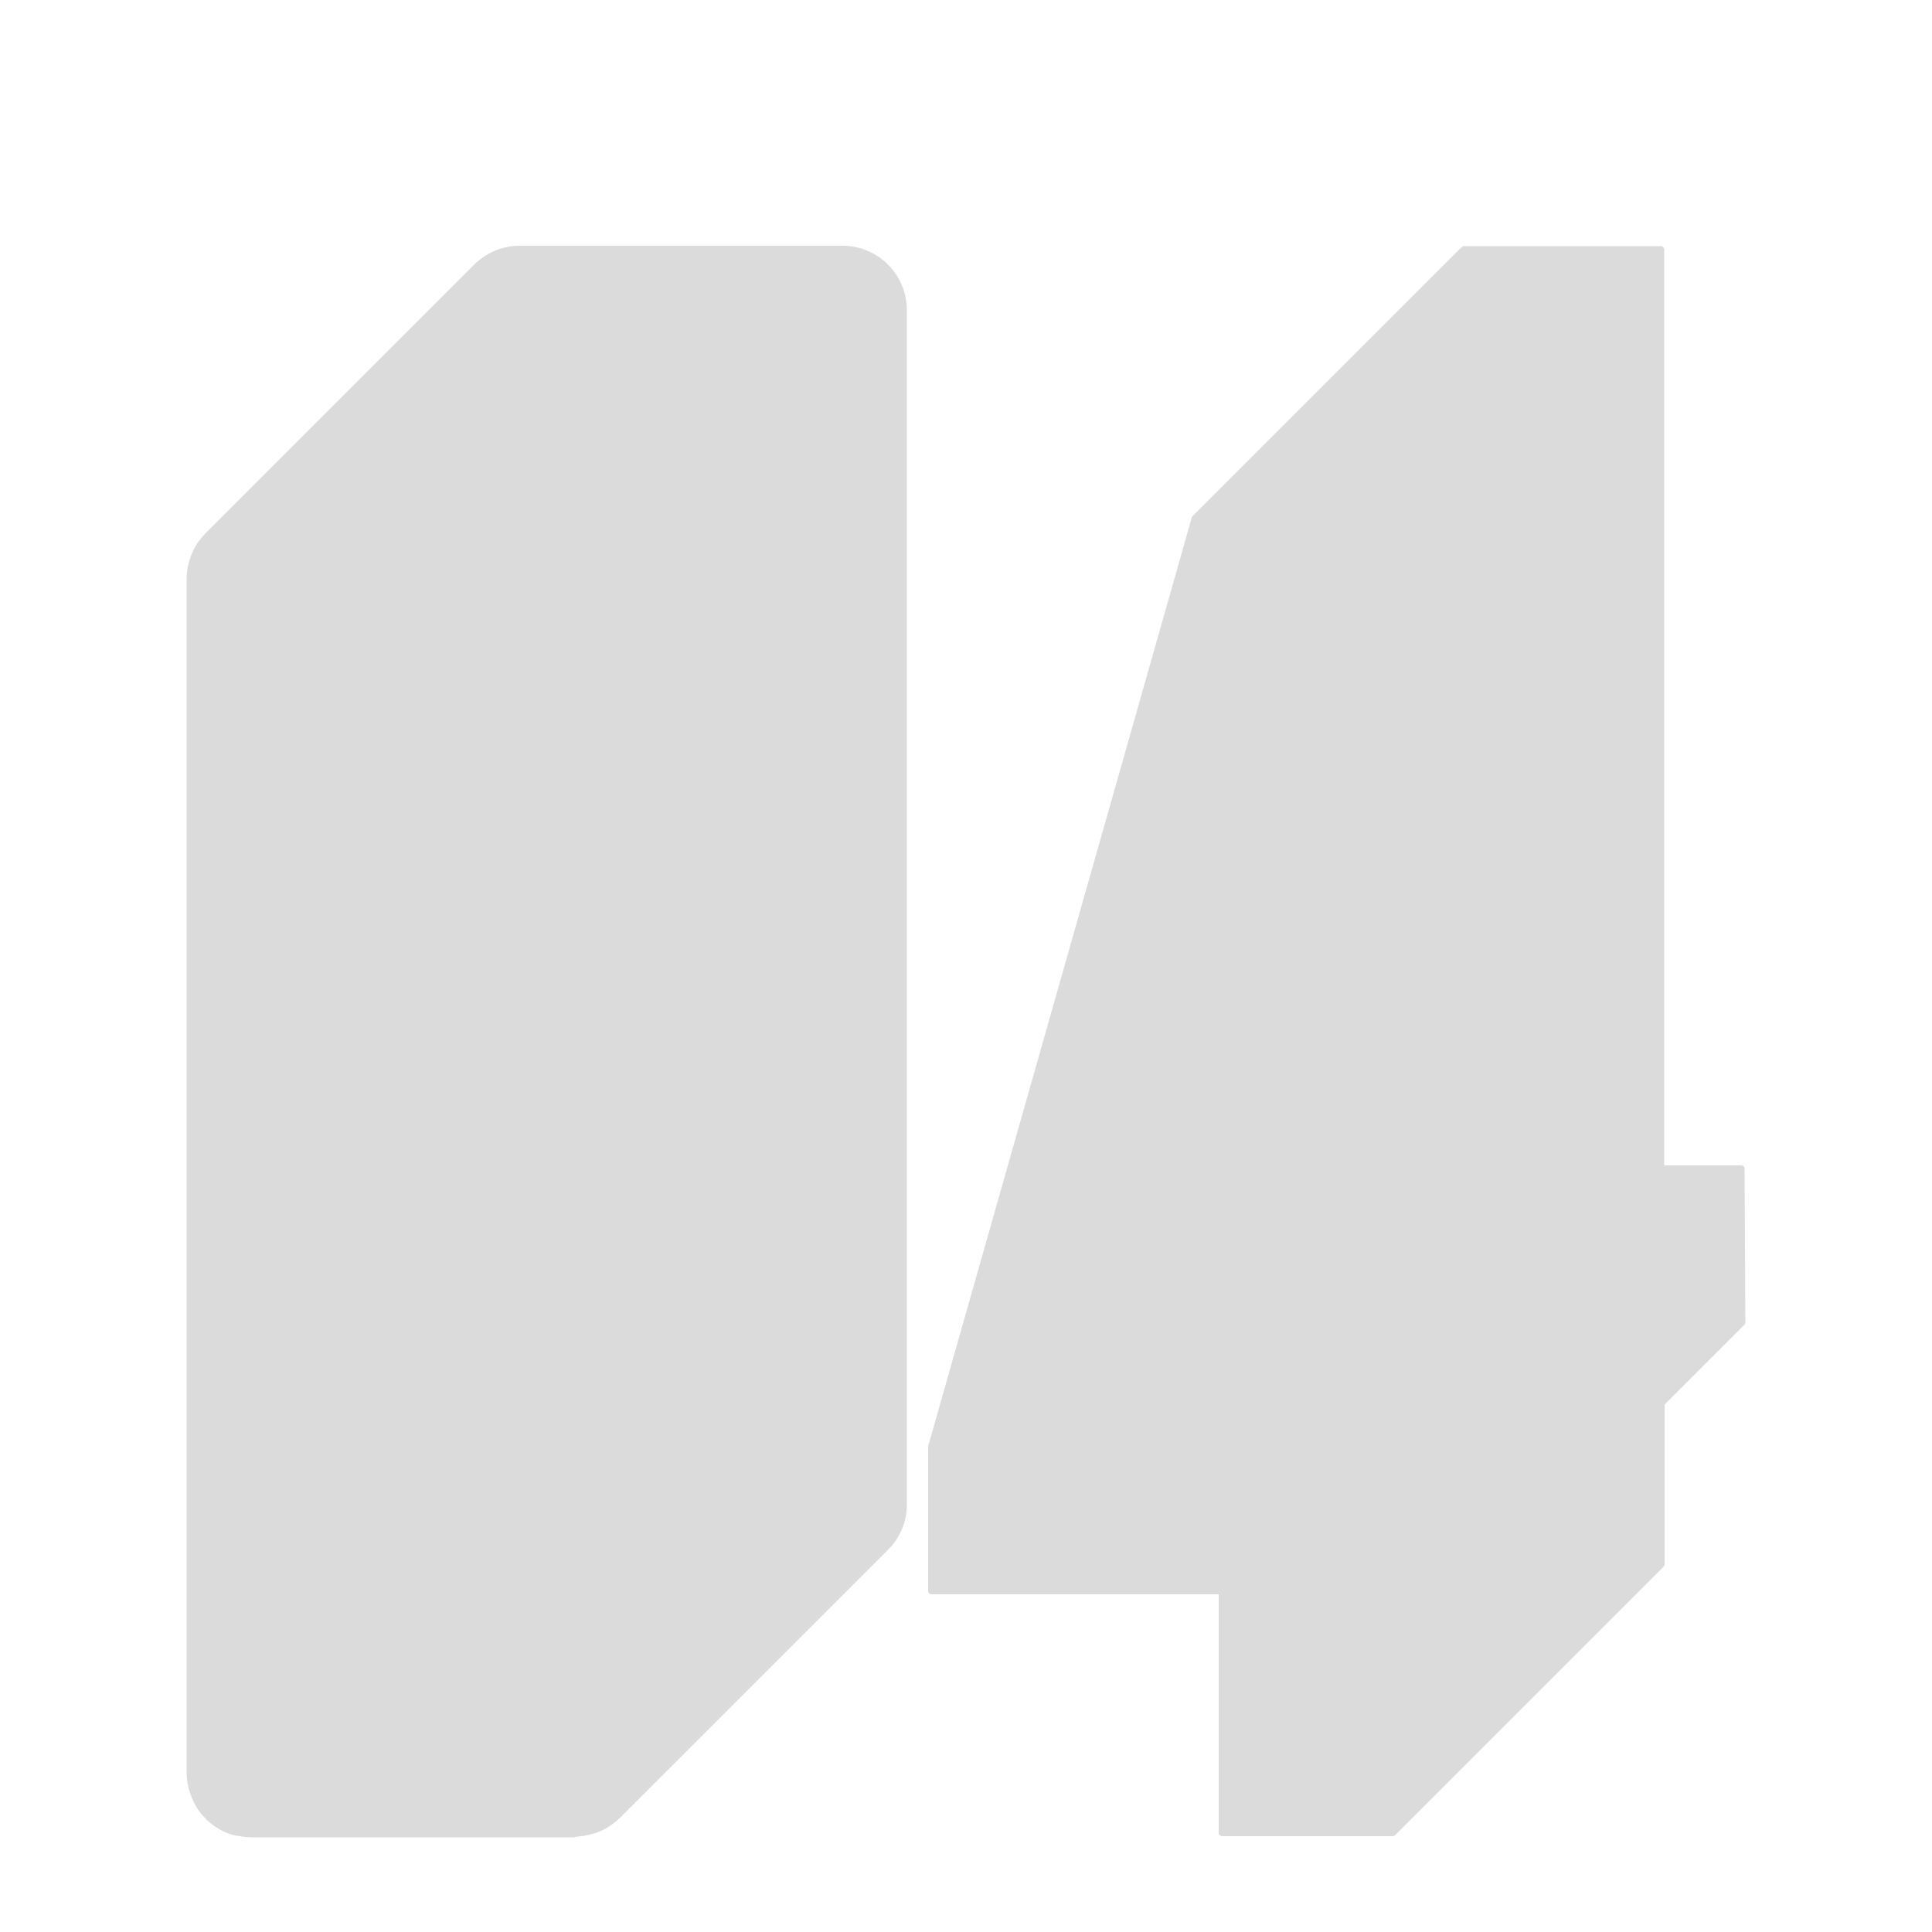 <?xml version="1.0" encoding="UTF-8"?> <!-- Generator: Adobe Illustrator 26.0.1, SVG Export Plug-In . SVG Version: 6.00 Build 0) --> <svg xmlns="http://www.w3.org/2000/svg" xmlns:xlink="http://www.w3.org/1999/xlink" id="Layer_1" x="0px" y="0px" viewBox="0 0 500 500" style="enable-background:new 0 0 500 500;" xml:space="preserve"> <style type="text/css"> .st0{fill:#DBDBDB;} </style> <path class="st0" d="M150.4,475.2c0.3,0,0.6-0.1,0.8-0.1c0.1,0,0.3,0,0.4-0.1c0.8-0.1,1.6-0.4,2.4-0.6c0.1,0,0.3-0.1,0.4-0.1 c0.4-0.2,0.8-0.3,1.2-0.5c1.8-0.8,3.4-2,4.8-3.3l23.1-23.1l46.3-46.3c0,0-0.1,0-0.1,0.1c3.1-3,5-7.2,5-11.9v-309 c0-9.2-7.4-16.7-16.7-16.7h-83.5c-4.6,0-8.8,1.9-11.8,4.9L99.6,91.6l-46.3,46.3c-0.7,0.7-1.3,1.4-1.8,2.1c-0.2,0.2-0.3,0.4-0.5,0.7 c-0.3,0.5-0.6,0.9-0.8,1.4c-0.2,0.5-0.5,1-0.7,1.5c-0.7,1.9-1.2,4-1.2,6.1v309c0,2.7,0.7,5.3,1.8,7.6c0.2,0.4,0.4,0.7,0.6,1.1 c0.1,0.2,0.3,0.5,0.4,0.7c0.5,0.7,0.9,1.3,1.5,1.9c0.3,0.3,0.6,0.6,0.8,0.9c1.3,1.2,2.7,2.2,4.3,3c1,0.5,2.1,0.9,3.2,1.1 c0.2,0.1,0.4,0.1,0.6,0.1c1.1,0.2,2.3,0.4,3.5,0.4h83.5C149.2,475.3,149.8,475.3,150.4,475.2z"></path> <path class="st0" d="M451.5,302.4c0-0.4-0.4-0.8-0.8-0.8h-20V64.5c0-0.4-0.4-0.8-0.8-0.8h-51.2l-0.8,0.6l-69.4,69.4l-68.3,240.6 v37.5l0,0c0,0.1,0,0.2,0.1,0.3l0,0l0,0v0.1c0.1,0.1,0.2,0.2,0.3,0.3c0.1,0.1,0.3,0.1,0.5,0.1h74.3v61.8c0,0.1,0,0.2,0,0.2 c0.1,0.2,0.3,0.4,0.5,0.5c0.1,0,0.2,0.1,0.3,0.1l0,0h44.3c0.2,0,0.4-0.1,0.6-0.3l60.7-60.7l8.7-8.7l0,0l0,0c0.2-0.2,0.3-0.4,0.3-0.6 v-41.4l20.5-20.5l0.1-0.1l0,0l0,0l0,0l0,0l0,0c0.2-0.2,0.3-0.4,0.3-0.6L451.5,302.4z"></path> </svg> 